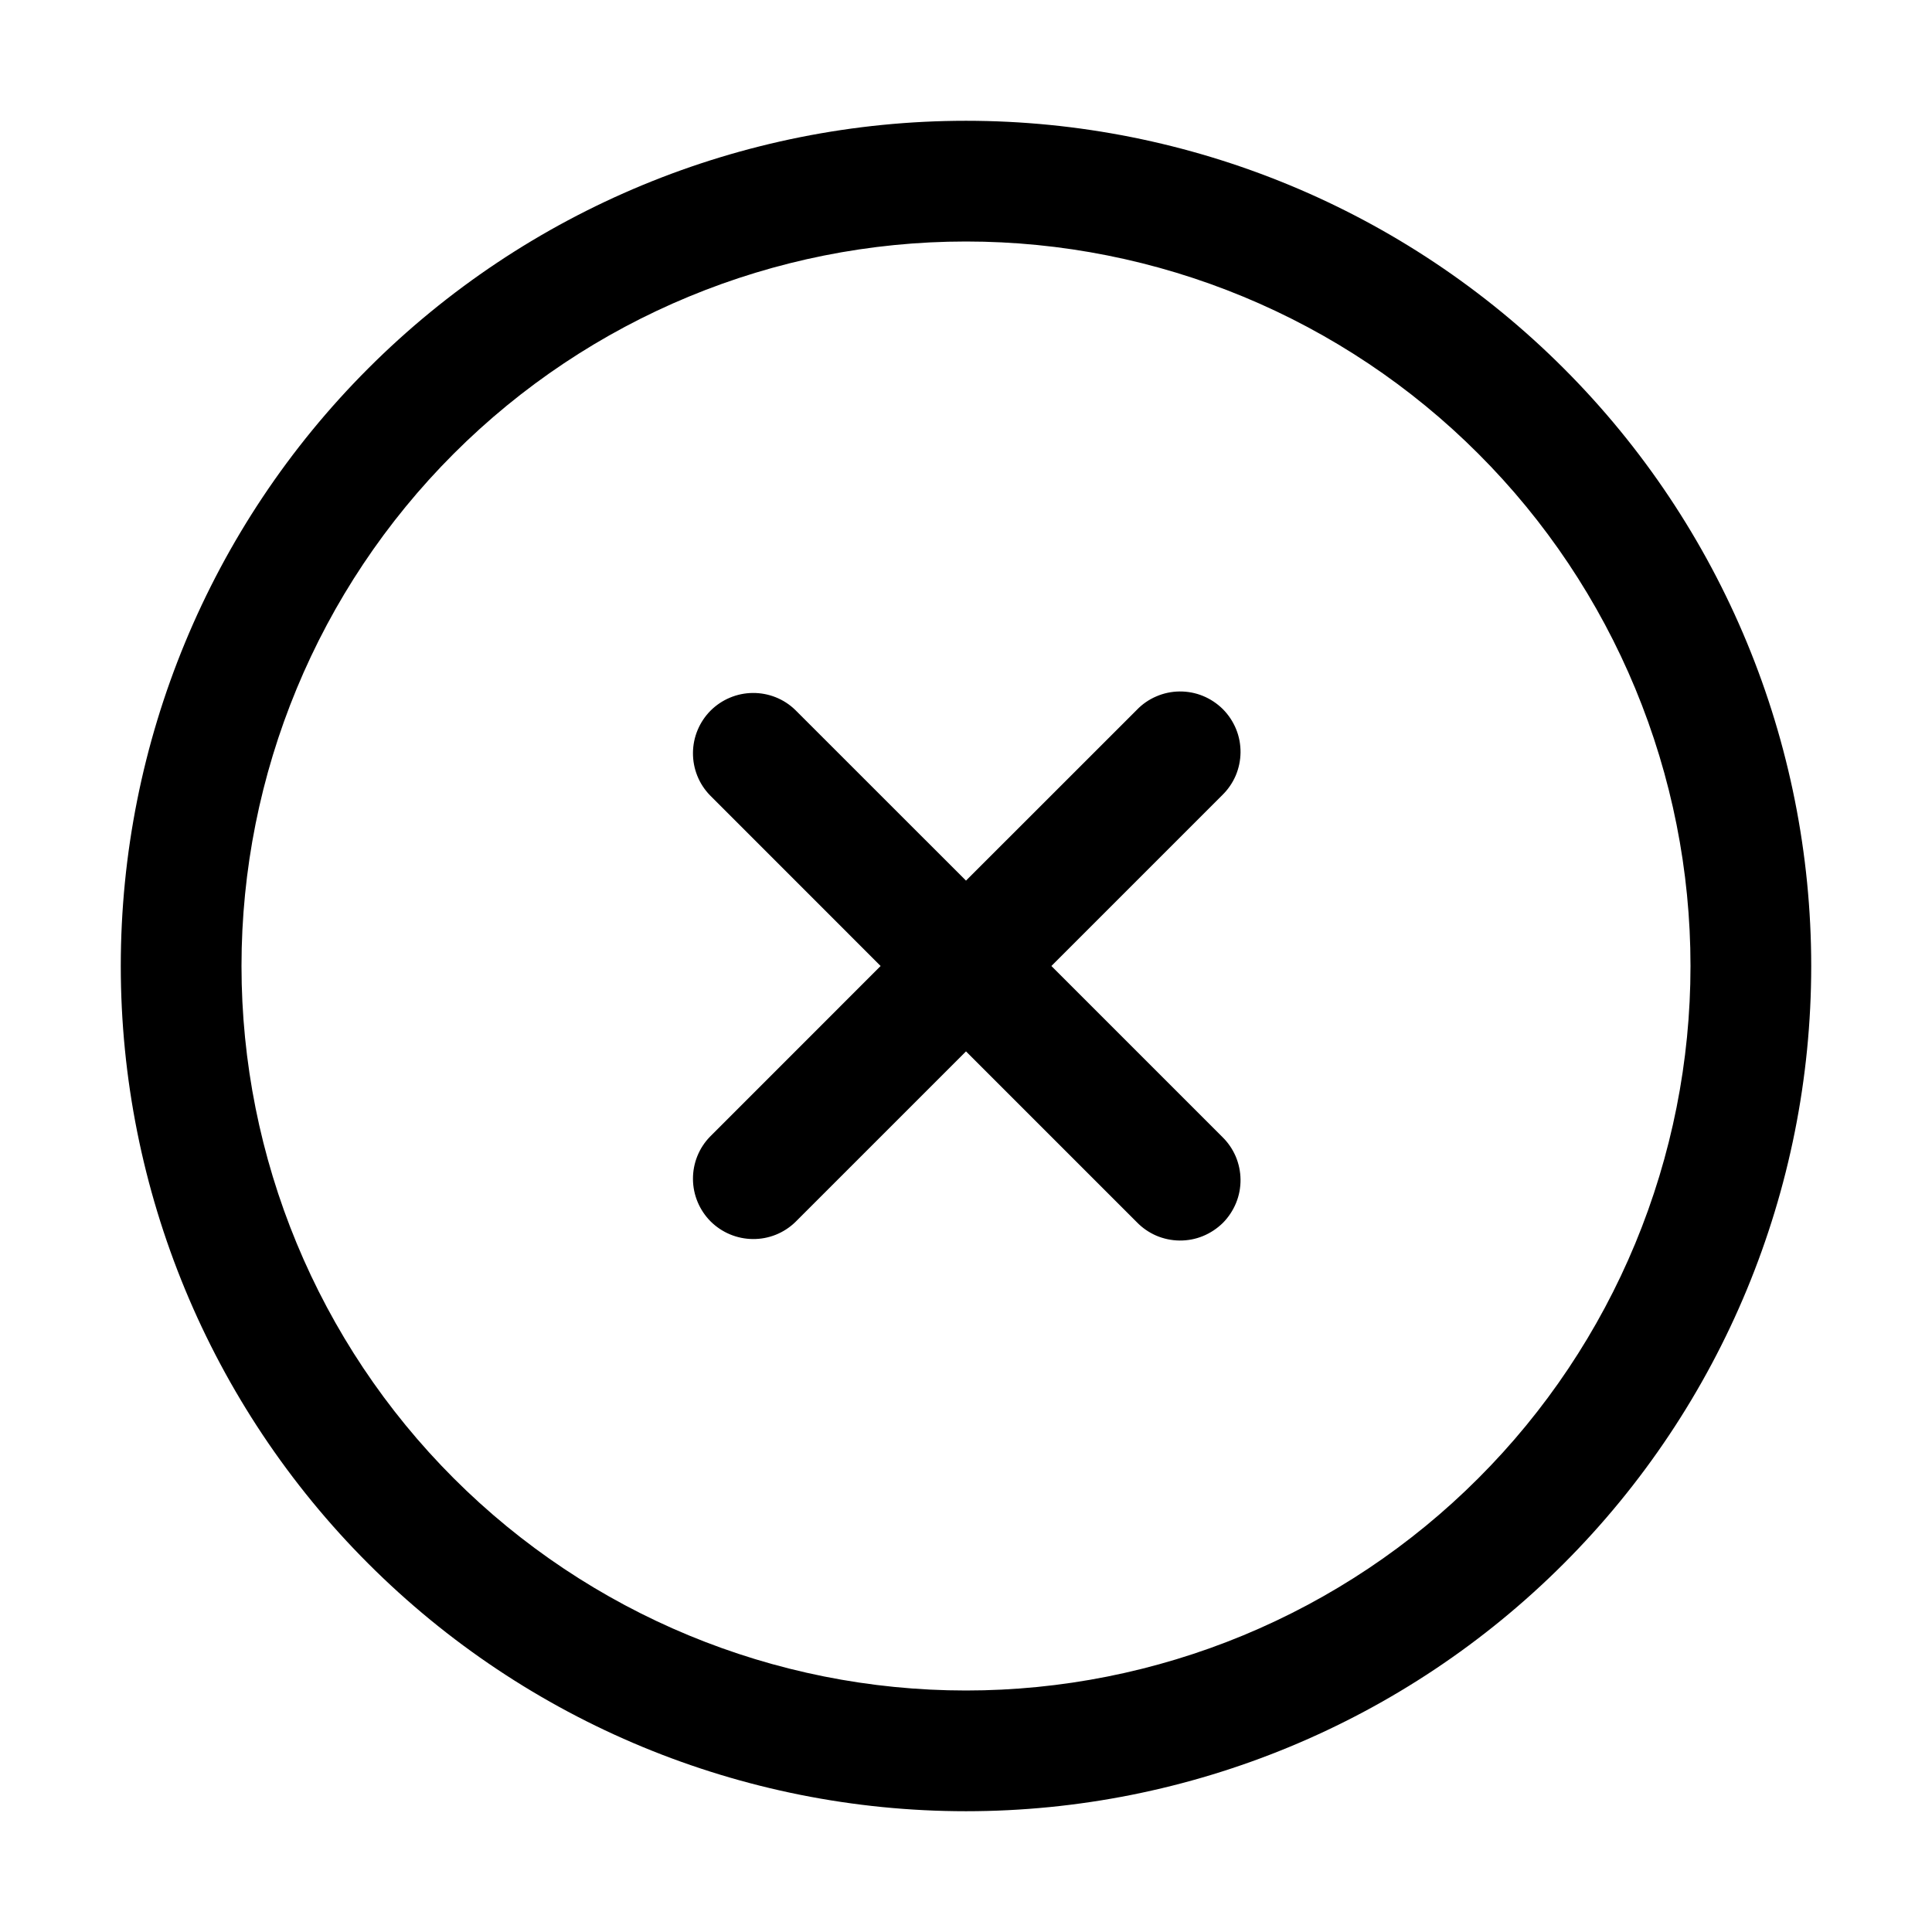 <svg width="31" height="31" viewBox="0 0 31 31" fill="none" xmlns="http://www.w3.org/2000/svg">
<path d="M14.13 15.5L11.391 12.76C11.214 12.578 11.117 12.333 11.119 12.079C11.121 11.825 11.223 11.582 11.402 11.402C11.582 11.223 11.825 11.121 12.079 11.119C12.333 11.117 12.578 11.214 12.76 11.391L15.5 14.13L18.24 11.391C18.329 11.298 18.436 11.224 18.554 11.174C18.672 11.123 18.799 11.096 18.928 11.095C19.057 11.094 19.184 11.118 19.303 11.167C19.422 11.216 19.53 11.288 19.622 11.379C19.712 11.47 19.784 11.578 19.833 11.697C19.882 11.816 19.906 11.943 19.905 12.072C19.904 12.201 19.877 12.328 19.827 12.446C19.776 12.564 19.702 12.671 19.61 12.76L16.87 15.5L19.61 18.24C19.702 18.329 19.776 18.436 19.827 18.554C19.877 18.672 19.904 18.799 19.905 18.928C19.906 19.057 19.882 19.184 19.833 19.303C19.784 19.422 19.712 19.531 19.622 19.622C19.53 19.712 19.422 19.784 19.303 19.833C19.184 19.882 19.057 19.906 18.928 19.905C18.799 19.904 18.672 19.877 18.554 19.827C18.436 19.776 18.329 19.702 18.24 19.61L15.5 16.87L12.76 19.61C12.578 19.786 12.333 19.884 12.079 19.881C11.825 19.879 11.582 19.777 11.402 19.598C11.223 19.418 11.121 19.175 11.119 18.921C11.117 18.667 11.214 18.422 11.391 18.24L14.13 15.5Z" fill="black"/>
<path d="M15.5 27.125C17.027 27.125 18.538 26.824 19.949 26.24C21.359 25.656 22.641 24.8 23.72 23.72C24.8 22.641 25.656 21.359 26.24 19.949C26.824 18.538 27.125 17.027 27.125 15.5C27.125 13.973 26.824 12.462 26.24 11.051C25.656 9.641 24.8 8.359 23.72 7.28C22.641 6.2 21.359 5.344 19.949 4.76C18.538 4.176 17.027 3.875 15.5 3.875C12.417 3.875 9.46 5.1 7.28 7.28C5.1 9.46 3.875 12.417 3.875 15.5C3.875 18.583 5.1 21.54 7.28 23.72C9.46 25.9 12.417 27.125 15.5 27.125V27.125ZM15.5 29.062C11.903 29.062 8.453 27.634 5.91 25.09C3.366 22.547 1.938 19.097 1.938 15.5C1.938 11.903 3.366 8.453 5.91 5.91C8.453 3.366 11.903 1.938 15.5 1.938C19.097 1.938 22.547 3.366 25.09 5.91C27.634 8.453 29.062 11.903 29.062 15.5C29.062 19.097 27.634 22.547 25.09 25.09C22.547 27.634 19.097 29.062 15.5 29.062Z" fill="black"/>
</svg>
